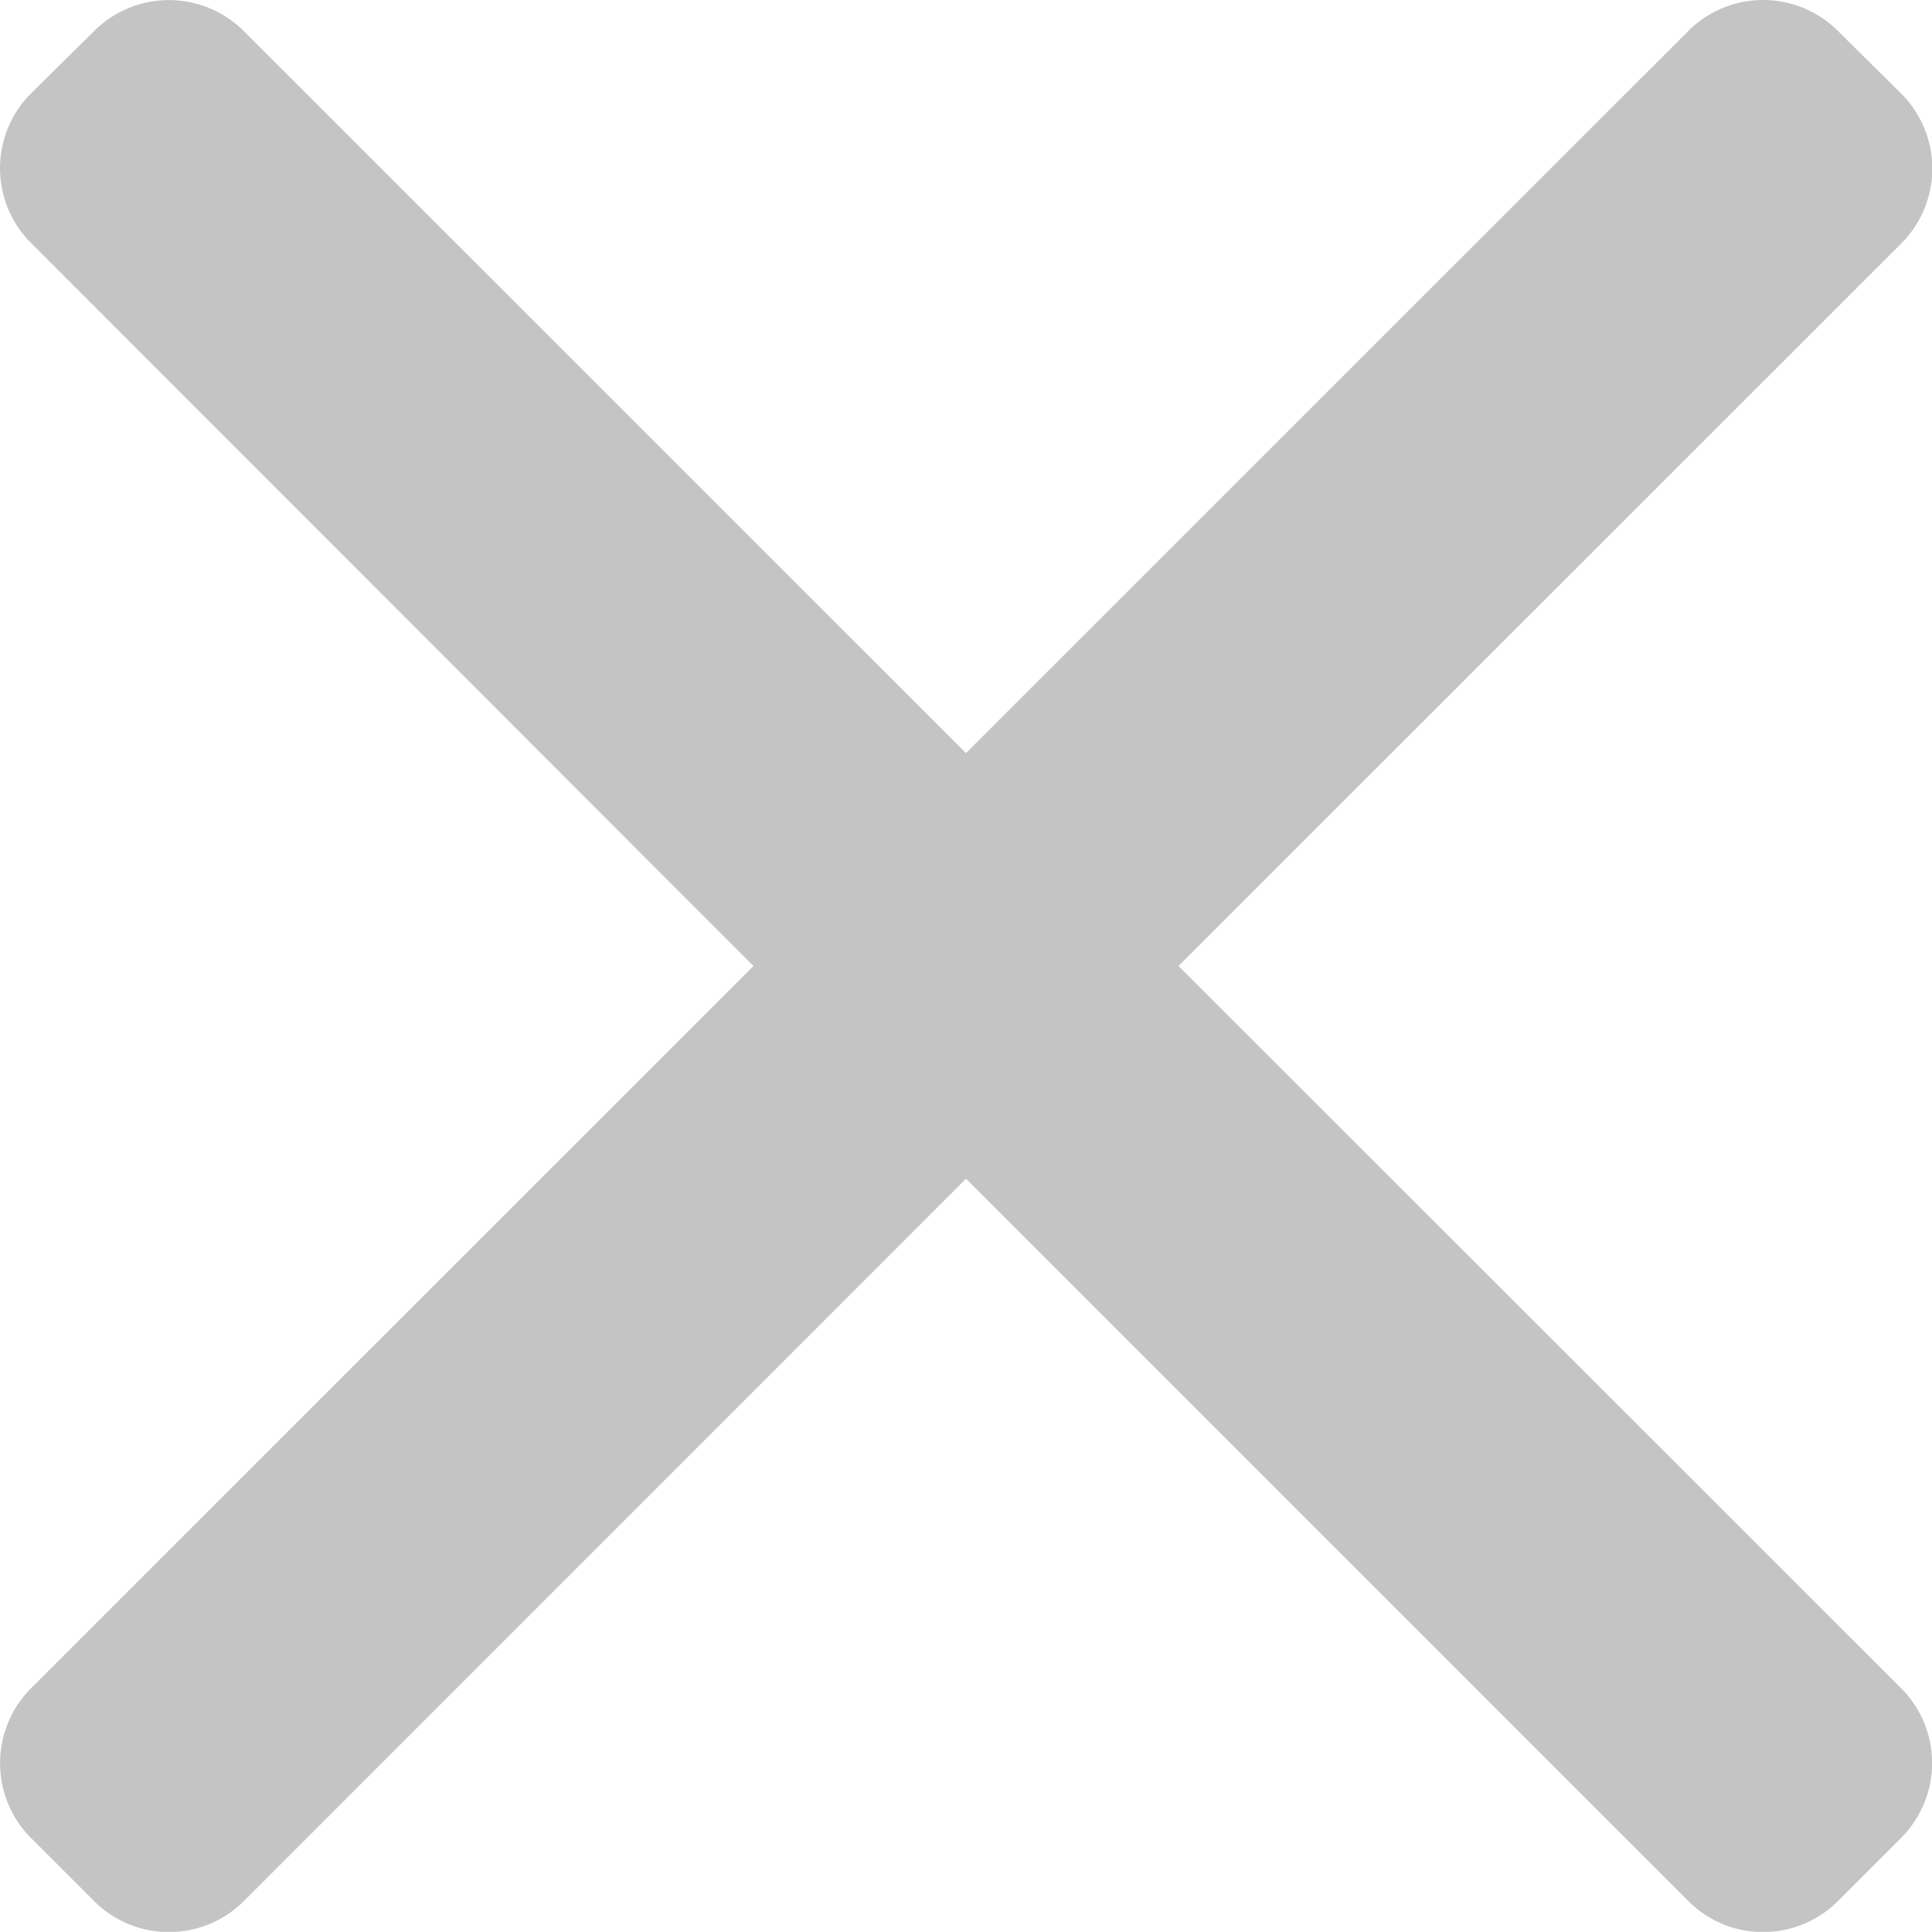 <svg xmlns="http://www.w3.org/2000/svg" width="10" height="9.999" viewBox="0 0 10 9.999">
    <g id="prefix__ic_notification_close" transform="translate(-1 .984)">
        <g id="prefix__Group_72" data-name="Group 72" transform="translate(1 -.984)">
            <path id="prefix__Path_104" d="M6.1 5.016l3.74-3.739a.548.548 0 0 0 0-.777L9.513.176a.548.548 0 0 0-.774 0L5 3.914 1.261.176a.548.548 0 0 0-.773 0L.16.5a.547.547 0 0 0 0 .773L3.9 5.016.16 8.755a.549.549 0 0 0 0 .774l.328.328a.548.548 0 0 0 .773 0L5 6.117l3.739 3.739a.543.543 0 0 0 .387.16.543.543 0 0 0 .387-.16l.328-.328a.548.548 0 0 0 0-.773z" data-name="Path 104" transform="translate(0 -.016)" style="fill:#c4c4c4"/>
        </g>
    </g>
</svg>
